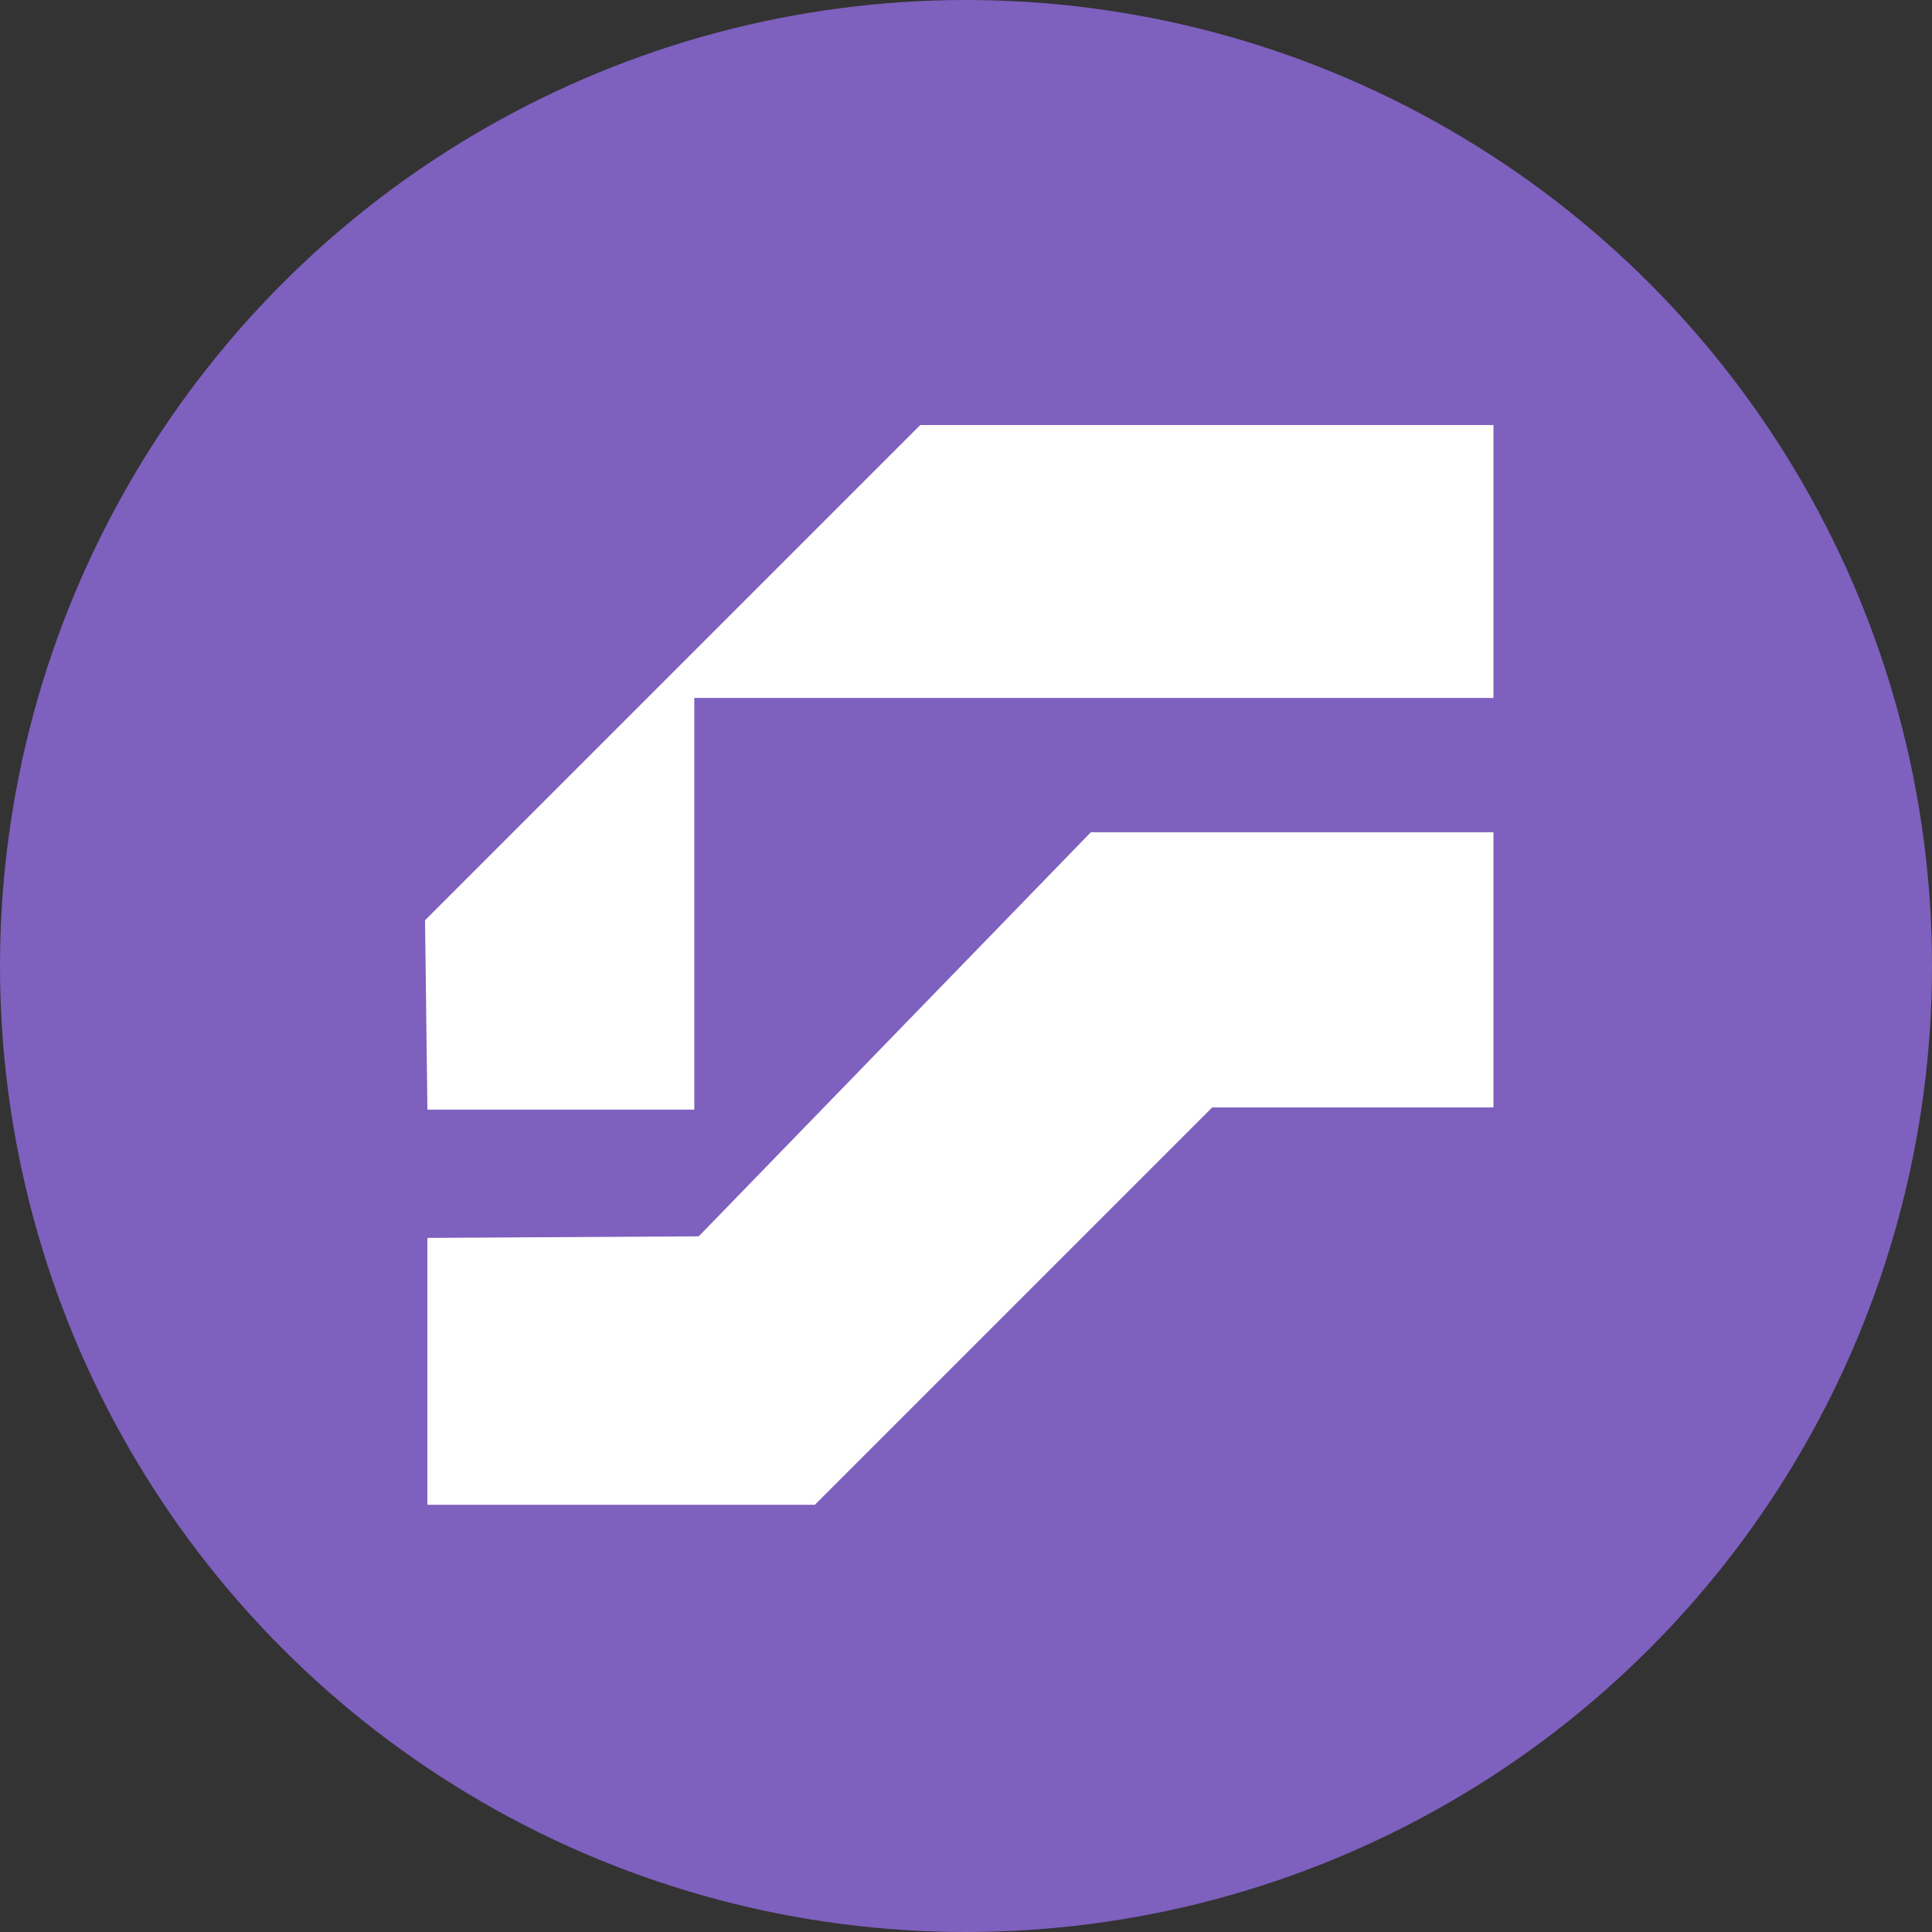 <svg width="100" height="100" viewBox="0 0 100 100" fill="none" xmlns="http://www.w3.org/2000/svg">
<rect x="0" y="0" width="100" height="100" fill="#333333" stroke="none"/>
<circle cx="50" cy="50" r="50" fill="#7E60BF"/>
<path d="M22.122 64.074V77.887H42.178L62.745 57.32H77.3V43.078H56.461L36.167 63.992L22.122 64.074Z" fill="white"/>
<path d="M22.123 57.435H35.936V36.126H77.301V22H47.632L22 47.632L22.123 57.435Z" fill="white"/>
</svg>
